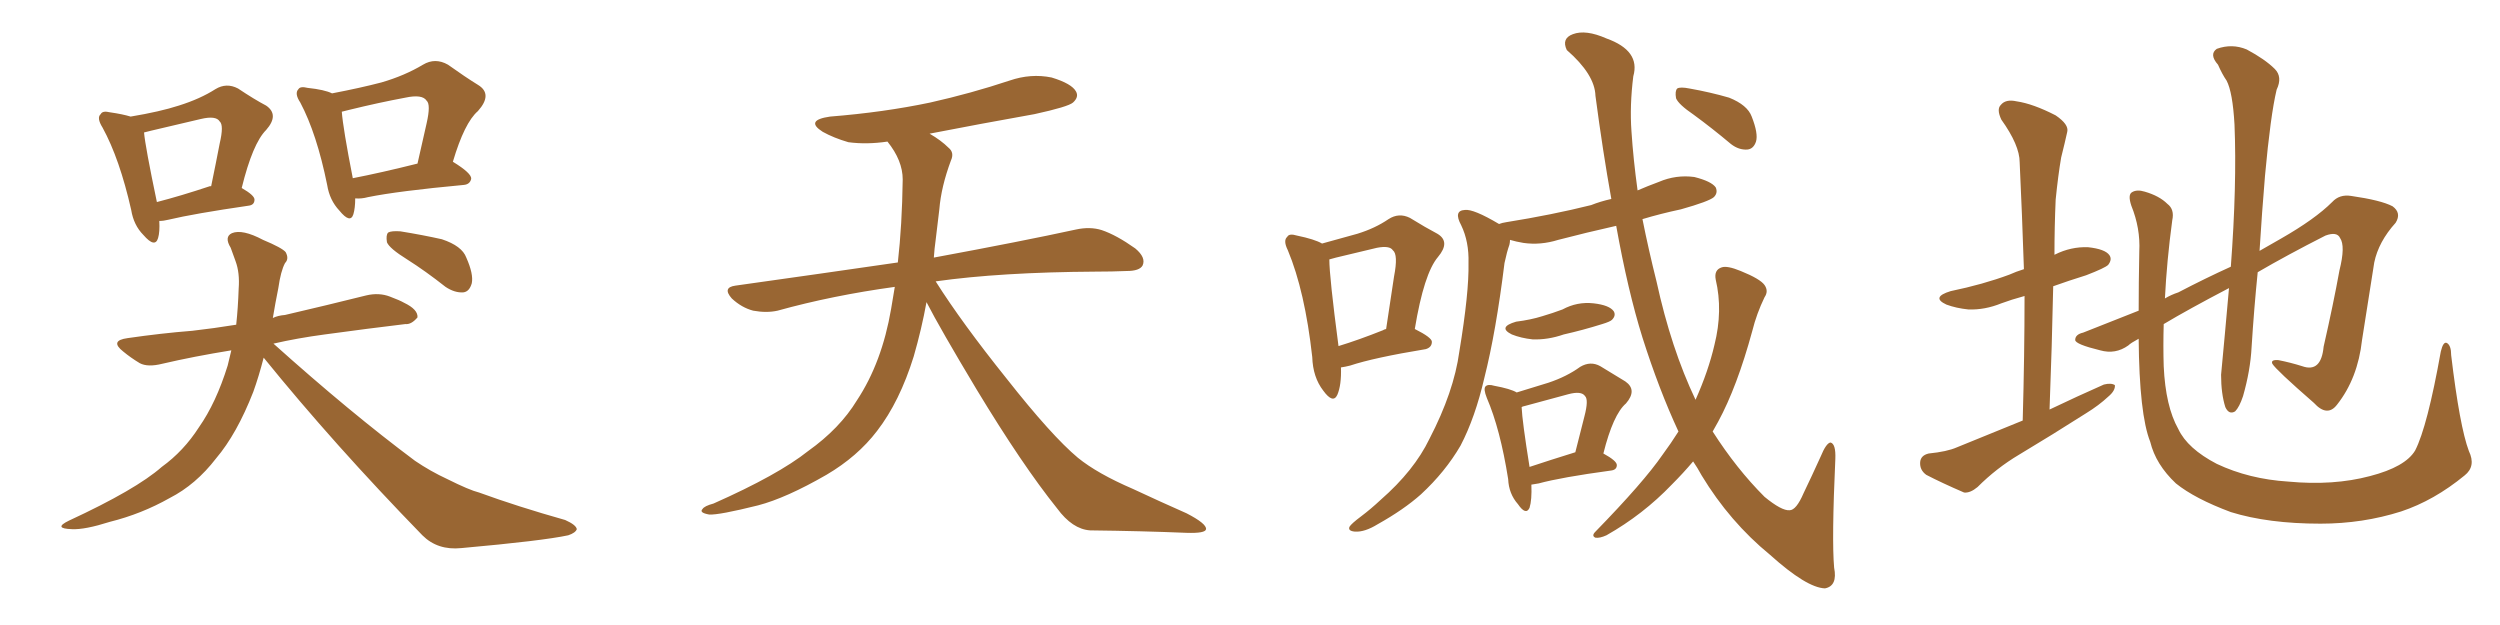 <svg xmlns="http://www.w3.org/2000/svg" xmlns:xlink="http://www.w3.org/1999/xlink" width="600" height="150"><path fill="#996633" padding="10" d="M38.23 53.03L38.23 53.03Q38.38 55.66 37.94 57.13L37.94 57.13Q37.21 59.62 34.42 56.40L34.42 56.40Q32.08 54.05 31.49 50.39L31.49 50.39Q28.71 38.09 24.61 30.62L24.61 30.62Q23.14 28.27 24.17 27.39L24.17 27.39Q24.61 26.51 26.37 26.95L26.37 26.95Q29.44 27.39 31.35 27.98L31.35 27.98Q38.38 26.81 42.92 25.34L42.92 25.34Q48.05 23.73 51.71 21.39L51.71 21.39Q54.35 19.78 57.13 21.24L57.13 21.24Q61.08 23.88 63.87 25.34L63.87 25.34Q67.09 27.54 63.87 31.20L63.87 31.20Q60.64 34.42 58.01 45.12L58.01 45.12Q61.08 46.88 61.08 47.90L61.08 47.90Q61.08 49.22 59.62 49.37L59.62 49.37Q46.58 51.27 40.43 52.73L40.43 52.73Q39.26 53.03 38.23 53.03ZM50.39 44.68L50.39 44.68Q50.54 44.68 50.68 44.68L50.68 44.68Q51.86 38.96 52.73 34.42L52.73 34.42Q53.76 30.03 52.73 29.15L52.73 29.15Q51.86 27.69 48.19 28.56L48.19 28.56Q42.63 29.88 36.33 31.35L36.33 31.35Q35.16 31.64 34.57 31.79L34.57 31.79Q34.86 35.16 37.65 48.49L37.65 48.49Q43.36 47.02 50.39 44.68ZM85.25 47.61L85.25 47.61Q85.25 49.95 84.81 51.42L84.81 51.42Q84.08 53.76 81.45 50.54L81.45 50.54Q79.10 48.05 78.52 44.38L78.52 44.38Q76.03 32.08 72.07 24.61L72.07 24.61Q70.61 22.41 71.63 21.39L71.63 21.39Q72.07 20.65 73.83 21.09L73.83 21.09Q77.93 21.53 79.69 22.41L79.69 22.41Q86.57 21.09 91.55 19.78L91.55 19.78Q97.12 18.16 101.51 15.53L101.51 15.53Q104.44 13.77 107.52 15.53L107.52 15.53Q111.62 18.46 114.70 20.36L114.70 20.36Q118.36 22.56 114.70 26.66L114.70 26.66Q111.47 29.44 108.69 38.82L108.69 38.82Q113.23 41.60 113.09 42.92L113.09 42.92Q112.79 44.24 111.33 44.38L111.33 44.38Q95.51 45.85 88.33 47.31L88.33 47.31Q86.72 47.75 85.25 47.61ZM84.67 42.77L84.67 42.77Q91.41 41.46 100.20 39.26L100.20 39.26Q101.37 33.98 102.39 29.59L102.39 29.59Q103.42 25.05 102.39 24.17L102.39 24.17Q101.37 22.56 97.27 23.44L97.27 23.44Q90.97 24.61 83.79 26.37L83.79 26.37Q82.62 26.66 82.03 26.81L82.03 26.81Q82.32 30.76 84.67 42.77ZM97.71 62.26L97.71 62.26Q93.46 59.62 92.87 58.15L92.87 58.15Q92.58 56.40 93.16 55.81L93.16 55.81Q93.90 55.37 96.09 55.52L96.09 55.52Q101.51 56.40 106.05 57.42L106.05 57.42Q110.89 59.03 111.91 61.82L111.91 61.82Q113.67 65.77 113.23 67.97L113.23 67.97Q112.65 70.02 111.18 70.17L111.18 70.17Q109.13 70.31 106.93 68.85L106.93 68.85Q102.10 65.04 97.71 62.26ZM55.52 84.08L55.52 84.08L55.52 84.08Q46.44 85.55 38.96 87.30L38.96 87.30Q35.45 88.18 33.54 87.16L33.54 87.16Q31.35 85.84 29.59 84.38L29.59 84.38Q26.22 81.74 30.62 81.15L30.62 81.15Q38.67 79.98 46.14 79.39L46.14 79.39Q51.27 78.81 56.69 77.93L56.69 77.93Q57.13 73.83 57.28 69.29L57.28 69.29Q57.57 65.48 56.54 62.70L56.54 62.70Q55.81 60.79 55.37 59.47L55.37 59.47Q53.76 56.84 55.66 55.96L55.66 55.96Q58.15 54.93 63.13 57.57L63.13 57.57Q67.68 59.47 68.55 60.50L68.55 60.50Q69.43 62.11 68.41 63.13L68.41 63.13Q67.38 65.04 66.80 69.14L66.80 69.14Q66.06 72.80 65.48 76.32L65.48 76.32Q66.65 75.73 68.41 75.59L68.41 75.59Q78.52 73.24 87.89 70.90L87.89 70.90Q90.97 70.17 93.60 71.19L93.60 71.19Q95.95 72.07 96.97 72.66L96.97 72.66Q100.34 74.27 100.20 76.17L100.20 76.17Q98.73 77.93 97.27 77.78L97.27 77.78Q88.62 78.81 77.93 80.27L77.93 80.27Q71.34 81.15 65.63 82.47L65.63 82.47Q84.08 99.02 99.61 110.60L99.61 110.60Q103.27 113.09 107.37 114.99L107.37 114.99Q112.65 117.63 114.99 118.21L114.99 118.21Q124.22 121.58 135.64 124.80L135.64 124.80Q138.28 125.98 138.43 127.00L138.43 127.00Q138.13 127.88 136.38 128.47L136.38 128.47Q130.22 129.79 110.74 131.54L110.74 131.54Q105.03 132.13 101.37 128.47L101.37 128.47Q80.13 106.64 63.28 85.84L63.28 85.84Q62.11 90.38 60.79 94.04L60.79 94.04Q56.84 104.15 51.86 110.01L51.86 110.01Q47.02 116.31 40.72 119.53L40.72 119.53Q33.98 123.34 26.37 125.24L26.37 125.24Q20.36 127.15 17.29 127.00L17.29 127.00Q12.60 126.86 16.55 124.95L16.55 124.95Q32.67 117.48 38.82 112.06L38.82 112.06Q44.09 108.25 47.75 102.54L47.75 102.54Q51.86 96.68 54.64 87.74L54.64 87.74Q55.08 85.84 55.52 84.08ZM222.36 72.51L222.36 72.51L222.36 72.51Q221.19 78.96 219.29 85.55L219.29 85.55Q215.92 96.39 210.50 103.42L210.50 103.42Q205.81 109.57 198.34 113.96L198.34 113.96Q188.67 119.53 181.93 121.29L181.93 121.29Q172.56 123.63 170.21 123.49L170.21 123.49Q167.72 123.05 168.60 122.17L168.60 122.17Q169.04 121.44 171.24 120.85L171.24 120.85Q186.77 113.96 193.95 108.25L193.95 108.25Q201.56 102.83 205.66 96.09L205.66 96.09Q211.67 87.01 213.87 74.12L213.87 74.12Q214.31 71.48 214.75 68.85L214.75 68.85Q199.80 70.90 186.62 74.56L186.62 74.56Q183.98 75.15 180.76 74.56L180.76 74.56Q177.98 73.83 175.63 71.63L175.63 71.63Q173.29 68.99 176.51 68.55L176.51 68.55Q197.31 65.63 215.48 62.99L215.48 62.99Q216.50 54.05 216.65 43.07L216.65 43.07Q216.65 38.53 212.99 33.98L212.99 33.98Q208.01 34.72 203.61 34.13L203.61 34.13Q200.10 33.11 197.46 31.64L197.46 31.64Q193.07 28.86 199.22 27.98L199.22 27.98Q212.11 26.95 223.24 24.61L223.24 24.61Q233.06 22.41 242.29 19.34L242.29 19.34Q247.41 17.58 252.39 18.60L252.39 18.60Q257.23 20.07 258.25 21.97L258.25 21.97Q258.98 23.29 257.52 24.61L257.52 24.61Q256.35 25.63 248.29 27.39L248.29 27.39Q235.11 29.74 223.10 32.08L223.10 32.08Q225.88 33.69 227.64 35.45L227.64 35.45Q229.10 36.62 228.22 38.53L228.22 38.53Q225.88 44.82 225.44 50.24L225.44 50.24Q225 53.61 224.56 57.57L224.56 57.57Q224.27 59.62 224.12 61.82L224.12 61.82Q245.51 57.86 258.25 55.08L258.25 55.08Q261.62 54.35 264.40 55.22L264.40 55.22Q267.92 56.40 272.46 59.62L272.46 59.62Q275.10 61.82 274.22 63.72L274.22 63.72Q273.49 65.04 270.41 65.04L270.41 65.04Q266.89 65.19 262.94 65.19L262.94 65.19Q240.09 65.33 224.56 67.53L224.56 67.53Q230.86 77.49 241.55 90.82L241.55 90.82Q252.39 104.59 258.69 109.86L258.69 109.86Q263.38 113.67 271.88 117.33L271.88 117.33Q278.47 120.41 284.77 123.19L284.77 123.19Q289.60 125.68 289.45 127.00L289.45 127.00Q289.31 128.03 284.77 127.88L284.77 127.88Q274.07 127.44 261.62 127.29L261.62 127.29Q257.37 127.00 253.71 122.02L253.71 122.02Q245.36 111.62 234.38 93.46L234.38 93.46Q225.59 78.81 222.36 72.51ZM321.83 88.18L321.83 88.18Q321.97 92.43 320.95 94.78L320.95 94.78Q319.92 96.97 317.58 93.75L317.58 93.75Q315.09 90.53 314.94 85.69L314.94 85.69Q313.18 69.87 309.08 60.06L309.08 60.06Q307.91 57.71 308.94 56.84L308.94 56.84Q309.38 55.96 311.28 56.54L311.28 56.54Q315.53 57.42 317.29 58.45L317.29 58.45Q322.12 57.13 325.78 56.10L325.78 56.10Q330.03 54.79 333.25 52.59L333.25 52.59Q335.74 50.98 338.38 52.29L338.38 52.29Q342.19 54.64 344.97 56.10L344.97 56.10Q348.19 58.01 345.12 61.67L345.12 61.67Q341.75 65.63 339.55 78.96L339.55 78.96Q343.65 81.01 343.65 82.03L343.65 82.03Q343.65 83.35 342.19 83.79L342.19 83.79Q329.74 85.84 324.02 87.74L324.02 87.74Q322.85 88.04 321.83 88.18ZM331.93 79.25L331.93 79.25Q332.08 79.10 332.67 78.96L332.67 78.96Q333.69 72.22 334.57 66.36L334.57 66.36Q335.60 61.08 334.28 60.06L334.28 60.06Q333.54 58.89 330.47 59.47L330.47 59.47Q326.07 60.50 320.65 61.82L320.65 61.82Q319.63 62.11 319.04 62.26L319.04 62.26Q319.04 66.36 321.24 83.06L321.24 83.06Q326.07 81.59 331.93 79.25ZM363.87 77.20L363.87 77.20Q367.38 76.76 370.17 75.88L370.17 75.88Q372.66 75.15 375 74.27L375 74.27Q378.52 72.36 382.47 72.80L382.47 72.80Q386.28 73.24 387.30 74.71L387.30 74.71Q387.89 75.73 386.87 76.76L386.87 76.76Q386.43 77.20 384.52 77.78L384.52 77.78Q379.83 79.25 375.29 80.27L375.29 80.27Q371.48 81.59 367.82 81.45L367.82 81.45Q365.04 81.15 362.84 80.27L362.84 80.27Q359.33 78.52 363.87 77.20ZM367.53 116.31L367.53 116.31Q367.68 119.97 367.09 121.88L367.09 121.88Q366.21 123.78 364.31 121.00L364.31 121.00Q362.11 118.51 361.96 114.99L361.96 114.99Q360.06 102.98 356.84 95.51L356.84 95.51Q355.96 93.31 356.54 92.72L356.54 92.72Q357.13 92.14 358.59 92.58L358.59 92.58Q362.55 93.31 364.01 94.19L364.01 94.19Q368.41 92.87 371.63 91.85L371.63 91.85Q376.03 90.38 379.25 88.04L379.25 88.04Q381.74 86.57 384.08 87.89L384.08 87.89Q387.74 90.09 390.09 91.55L390.09 91.55Q393.02 93.60 390.23 96.83L390.23 96.83Q387.16 99.46 384.81 108.84L384.81 108.84Q388.04 110.60 388.04 111.62L388.04 111.62Q388.04 112.79 386.57 112.94L386.57 112.94Q374.71 114.55 369.29 116.02L369.29 116.02Q368.41 116.16 367.53 116.31ZM367.09 112.06L367.09 112.06Q371.92 110.45 378.08 108.54L378.08 108.54Q379.25 103.86 380.27 99.90L380.27 99.90Q381.30 95.95 380.42 95.07L380.42 95.07Q379.54 93.75 376.32 94.63L376.32 94.63Q371.48 95.95 366.06 97.41L366.06 97.41Q365.33 97.56 365.19 97.71L365.19 97.71Q365.33 101.07 367.09 112.06ZM402.83 103.56L402.83 103.56Q398.14 93.46 394.19 81.01L394.19 81.01Q390.67 69.73 387.89 54.20L387.89 54.20Q380.71 55.81 373.97 57.57L373.97 57.57Q369.73 58.89 365.63 58.30L365.63 58.30Q363.87 58.01 362.40 57.57L362.40 57.57Q362.40 58.15 362.26 58.74L362.26 58.74Q361.67 60.35 361.08 63.13L361.08 63.13Q359.03 79.69 356.25 90.67L356.25 90.67Q354.05 100.20 350.54 106.93L350.54 106.93Q346.88 113.23 341.02 118.65L341.02 118.65Q336.91 122.31 330.62 125.83L330.62 125.83Q327.54 127.73 325.20 127.59L325.20 127.59Q323.44 127.44 323.88 126.42L323.88 126.42Q324.32 125.68 326.66 123.93L326.66 123.93Q329.00 122.17 331.35 119.97L331.35 119.97Q339.40 112.94 343.07 105.32L343.07 105.32Q348.93 94.04 350.24 84.38L350.24 84.38Q352.59 70.17 352.44 63.13L352.44 63.13Q352.59 58.01 350.68 54.05L350.68 54.05Q348.78 50.54 351.56 50.39L351.56 50.39Q353.61 50.10 359.77 53.76L359.77 53.76Q360.50 53.47 361.52 53.32L361.52 53.32Q372.51 51.56 381.88 49.22L381.88 49.22Q384.08 48.34 386.72 47.75L386.72 47.75Q384.67 36.33 382.91 23.00L382.91 23.00Q382.76 17.87 376.03 12.01L376.03 12.01Q374.71 9.23 377.49 8.20L377.49 8.20Q380.57 7.03 385.55 9.23L385.55 9.23Q393.75 12.16 391.99 18.31L391.99 18.31Q391.11 25.34 391.55 31.49L391.55 31.49Q391.99 38.23 393.02 45.70L393.02 45.70Q395.36 44.68 398.14 43.65L398.14 43.65Q402.25 41.89 406.64 42.48L406.64 42.48Q410.74 43.51 411.77 44.97L411.77 44.97Q412.35 46.29 411.33 47.31L411.33 47.31Q410.16 48.34 403.42 50.24L403.42 50.24Q398.58 51.27 394.19 52.59L394.19 52.59Q395.65 59.91 397.56 67.53L397.56 67.53Q401.07 83.64 406.93 95.95L406.93 95.95Q410.01 89.06 411.47 82.76L411.47 82.76Q413.53 74.56 411.77 67.09L411.77 67.09Q411.33 64.75 413.23 64.16L413.23 64.16Q414.55 63.72 417.77 65.04L417.77 65.04Q422.46 66.94 423.49 68.41L423.49 68.41Q424.51 69.87 423.49 71.34L423.49 71.34Q421.58 75.29 420.56 79.39L420.56 79.39Q416.89 92.87 412.35 101.22L412.35 101.22Q411.62 102.54 411.04 103.56L411.04 103.56Q416.75 112.50 423.49 119.24L423.49 119.24Q427.59 122.61 429.49 122.46L429.49 122.46Q431.10 122.46 432.86 118.36L432.86 118.36Q434.77 114.40 436.96 109.57L436.96 109.57Q438.28 106.35 439.31 106.20L439.31 106.20Q440.63 106.49 440.48 110.16L440.48 110.16Q439.60 129.49 440.19 136.23L440.19 136.23Q441.06 140.63 437.99 141.21L437.99 141.21Q433.59 141.06 424.80 133.15L424.80 133.15Q415.14 125.24 408.40 114.11L408.40 114.11Q407.37 112.21 406.35 110.74L406.35 110.74Q404.00 113.53 401.22 116.31L401.22 116.31Q394.34 123.49 385.55 128.47L385.55 128.47Q383.94 129.20 382.91 129.05L382.91 129.05Q381.88 128.61 382.91 127.59L382.91 127.59Q394.48 115.72 399.02 109.13L399.02 109.13Q401.07 106.35 402.83 103.56ZM406.49 27.54L406.49 27.54L406.49 27.54Q402.83 25.05 402.25 23.58L402.25 23.58Q401.95 21.83 402.54 21.24L402.54 21.24Q403.27 20.80 405.47 21.24L405.47 21.24Q410.45 22.12 414.99 23.44L414.99 23.44Q419.38 25.20 420.41 27.98L420.41 27.98Q422.02 32.08 421.44 33.98L421.44 33.98Q420.85 35.74 419.38 35.89L419.38 35.89Q417.33 36.04 415.43 34.57L415.43 34.57Q410.89 30.76 406.49 27.54ZM485.45 100.93L485.45 100.93Q485.89 85.25 485.89 71.04L485.89 71.04Q482.67 71.92 480.32 72.80L480.32 72.80Q476.37 74.41 472.41 74.27L472.41 74.27Q469.48 73.97 467.14 73.10L467.14 73.10Q463.33 71.34 468.16 69.87L468.16 69.87Q475.93 68.26 482.23 65.92L482.23 65.92Q483.84 65.19 485.74 64.60L485.74 64.60Q485.30 51.27 484.72 38.96L484.72 38.96Q484.72 34.86 480.32 28.71L480.32 28.71Q479.15 26.22 480.18 25.20L480.18 25.20Q481.35 23.73 483.98 24.32L483.98 24.32Q487.94 24.90 493.36 27.69L493.36 27.69Q496.58 29.88 496.14 31.64L496.14 31.64Q495.56 34.28 494.68 37.79L494.68 37.79Q493.95 42.04 493.36 47.90L493.36 47.90Q493.07 54.49 493.07 61.23L493.07 61.23Q493.07 61.08 493.21 61.08L493.21 61.08Q497.02 59.18 501.12 59.33L501.12 59.33Q505.22 59.77 506.25 61.23L506.25 61.23Q506.98 62.26 505.96 63.57L505.96 63.57Q505.22 64.31 500.68 66.06L500.68 66.06Q496.44 67.38 492.77 68.70L492.77 68.70Q492.48 82.91 491.89 98.29L491.89 98.29Q498.63 95.07 504.93 92.29L504.93 92.29Q506.69 91.85 507.57 92.43L507.57 92.43Q507.71 93.75 505.96 95.21L505.96 95.21Q503.76 97.27 500.68 99.17L500.68 99.17Q492.63 104.30 484.57 109.13L484.57 109.13Q479.15 112.35 474.61 116.89L474.61 116.89Q472.85 118.36 471.39 118.21L471.39 118.21Q465.97 115.87 462.30 113.96L462.30 113.96Q460.69 112.79 460.84 110.89L460.84 110.89Q460.99 109.28 462.89 108.84L462.89 108.84Q467.29 108.40 469.63 107.37L469.63 107.37Q477.83 104.00 485.45 100.93ZM592.53 108.25L592.53 108.25L592.53 108.25Q594.29 111.91 591.50 114.11L591.50 114.11Q584.18 120.12 576.27 122.75L576.27 122.75Q567.04 125.68 556.93 125.68L556.93 125.68Q544.34 125.68 535.40 122.90L535.40 122.90Q526.76 119.68 522.22 116.02L522.22 116.02Q517.38 111.47 516.06 106.05L516.06 106.05Q513.43 99.46 513.28 81.30L513.28 81.30Q511.38 82.32 510.79 82.91L510.79 82.91Q507.71 85.11 504.05 84.08L504.05 84.08Q498.05 82.62 498.05 81.59L498.05 81.59Q498.05 80.27 499.95 79.83L499.95 79.83Q505.22 77.78 513.28 74.56L513.28 74.56Q513.28 67.97 513.43 60.35L513.43 60.35Q513.72 54.79 511.52 49.37L511.52 49.37Q510.64 46.73 511.67 46.14L511.67 46.14Q512.84 45.41 514.75 46.00L514.75 46.00Q518.26 47.02 520.17 48.93L520.17 48.93Q521.92 50.24 521.34 52.88L521.34 52.88Q520.02 62.70 519.58 71.63L519.58 71.63Q521.04 70.75 522.80 70.17L522.80 70.17Q529.25 66.80 535.40 64.01L535.40 64.01Q536.87 44.38 536.28 29.88L536.28 29.88Q535.84 22.12 534.38 19.34L534.38 19.34Q533.35 17.87 532.32 15.53L532.32 15.53Q530.13 13.04 532.03 11.72L532.03 11.72Q535.69 10.40 539.21 11.87L539.21 11.87Q543.60 14.21 545.95 16.55L545.95 16.55Q547.85 18.46 546.39 21.53L546.39 21.53Q544.92 27.69 543.60 42.19L543.60 42.19Q542.87 50.83 542.29 60.21L542.29 60.21Q545.07 58.59 547.41 57.28L547.41 57.28Q555.62 52.59 559.72 48.49L559.72 48.49Q561.47 46.58 564.26 47.02L564.26 47.02Q571.44 48.05 574.22 49.51L574.22 49.51Q576.42 51.12 574.95 53.47L574.95 53.47Q570.85 58.01 569.82 62.99L569.82 62.99Q568.36 72.36 566.89 81.59L566.89 81.59Q565.87 90.82 560.89 97.12L560.89 97.12Q558.54 100.20 555.32 96.68L555.32 96.68Q546.24 88.77 545.36 87.30L545.36 87.30Q544.92 86.28 546.83 86.43L546.83 86.43Q549.76 87.01 552.54 87.89L552.54 87.89Q557.08 89.50 557.67 83.20L557.67 83.20Q560.01 72.95 561.47 64.89L561.47 64.89Q562.94 59.03 561.62 57.13L561.62 57.13Q560.89 55.52 558.11 56.54L558.11 56.54Q548.88 61.23 541.85 65.33L541.85 65.33Q540.97 73.97 540.38 83.35L540.38 83.35Q540.09 88.92 538.33 95.07L538.33 95.07Q537.45 97.71 536.43 98.73L536.43 98.73Q534.96 99.61 534.08 97.71L534.08 97.71Q533.06 94.48 533.06 89.94L533.06 89.94Q533.94 80.71 534.96 69.14L534.96 69.14Q525.15 74.27 519.29 77.78L519.29 77.78Q519.14 83.06 519.29 87.89L519.29 87.89Q519.73 97.56 522.80 102.98L522.80 102.98Q525 107.67 532.03 111.33L532.03 111.33Q539.79 114.99 549.17 115.58L549.17 115.58Q560.01 116.60 568.80 114.26L568.80 114.26Q577.29 112.06 579.64 108.11L579.64 108.11Q582.57 102.39 585.79 84.38L585.79 84.38Q586.38 81.88 587.26 82.32L587.26 82.32Q588.28 82.91 588.28 85.25L588.28 85.25Q590.33 102.39 592.53 108.25Z"/></svg>